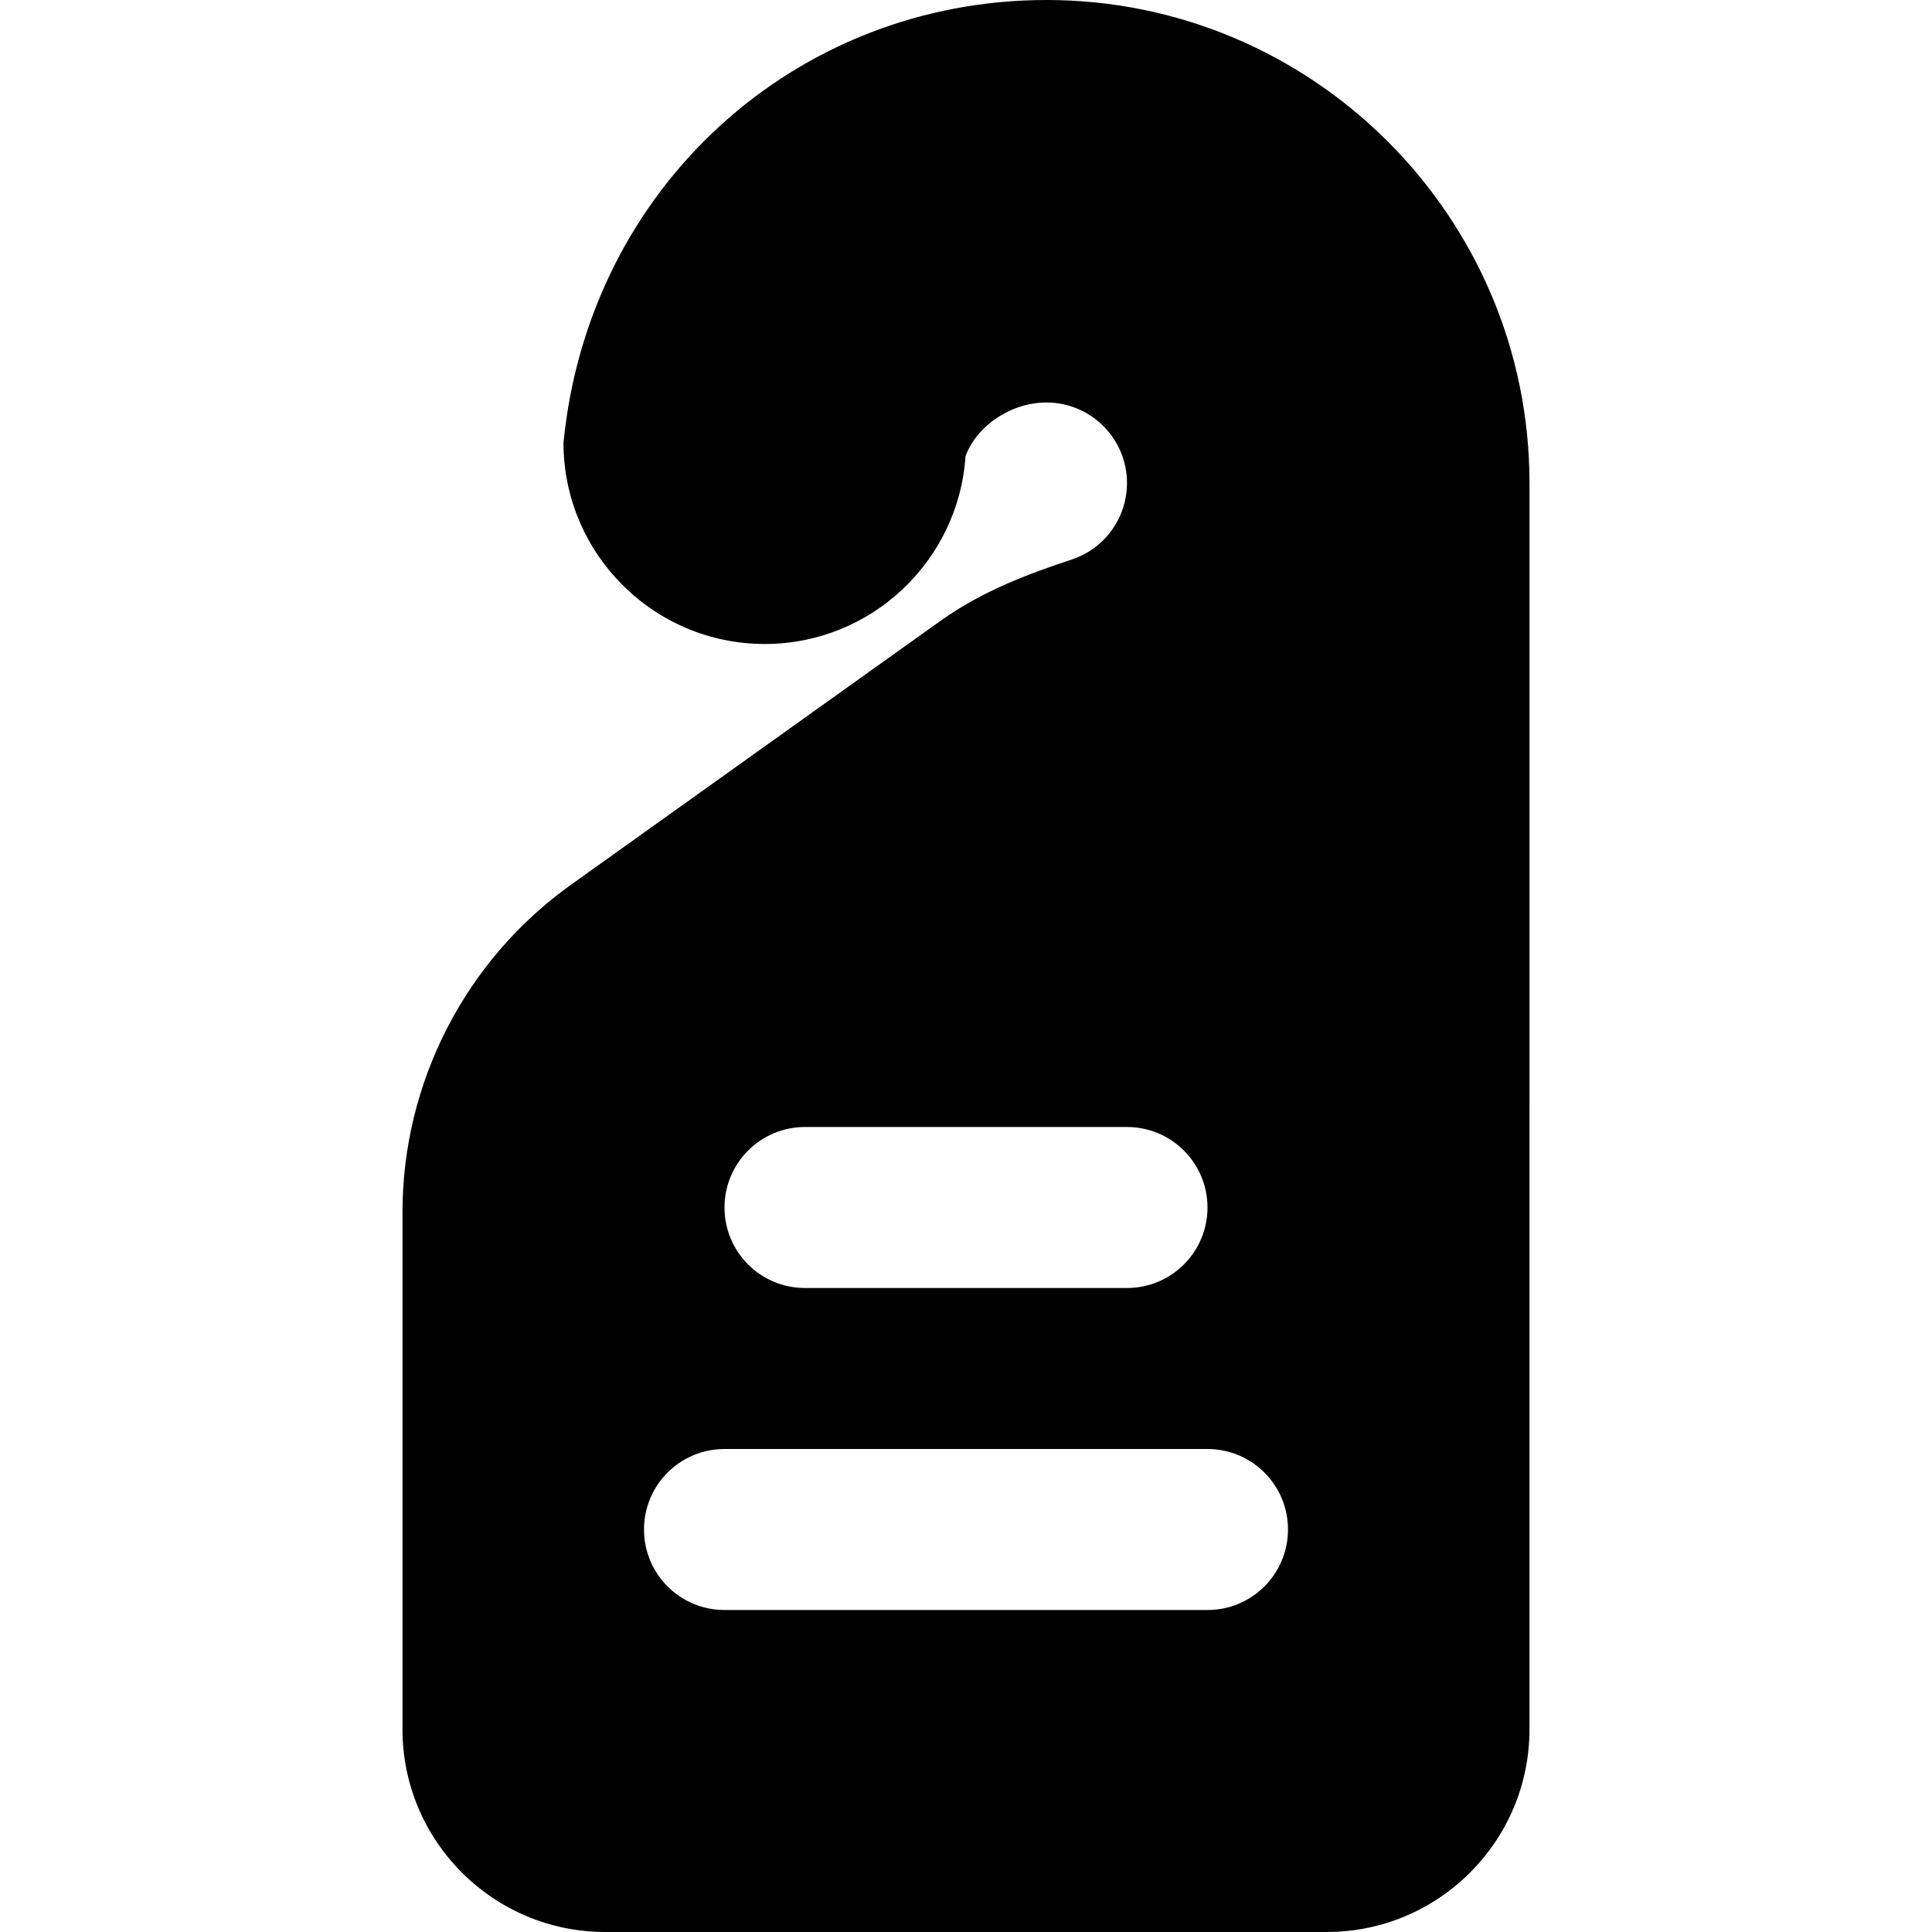 <?xml version="1.0" encoding="iso-8859-1"?>
<!-- Uploaded to: SVG Repo, www.svgrepo.com, Generator: SVG Repo Mixer Tools -->
<svg fill="#000000" height="800px" width="800px" version="1.1" id="Layer_1" xmlns="http://www.w3.org/2000/svg" xmlns:xlink="http://www.w3.org/1999/xlink" 
	 viewBox="0 0 512 512" xml:space="preserve">
<g>
	<g>
		<path d="M277.333,0c-66.389,0-121.365,49.536-128,117.333c0,29.397,23.915,53.333,53.333,53.333
			c28.224,0,51.392-22.037,53.205-49.792c3.029-8.107,12.075-14.208,21.461-14.208c11.776,0,21.333,9.579,21.333,21.333
			c0,9.216-5.867,17.365-14.613,20.267c-10.859,3.605-23.424,8.128-34.859,16.299l-97.856,69.888
			c-27.989,19.968-44.672,52.416-44.672,86.805v137.045c0,29.611,24.085,53.696,53.717,53.696h191.232
			c29.632,0,53.717-24.085,53.717-53.696V128C405.333,57.408,347.925,0,277.333,0z M213.333,298.667h85.333
			c11.797,0,21.333,9.557,21.333,21.333s-9.536,21.333-21.333,21.333h-85.333C201.536,341.333,192,331.776,192,320
			S201.536,298.667,213.333,298.667z M320,426.667H192c-11.797,0-21.333-9.557-21.333-21.333S180.203,384,192,384h128
			c11.797,0,21.333,9.557,21.333,21.333S331.797,426.667,320,426.667z"/>
	</g>
</g>
</svg>
